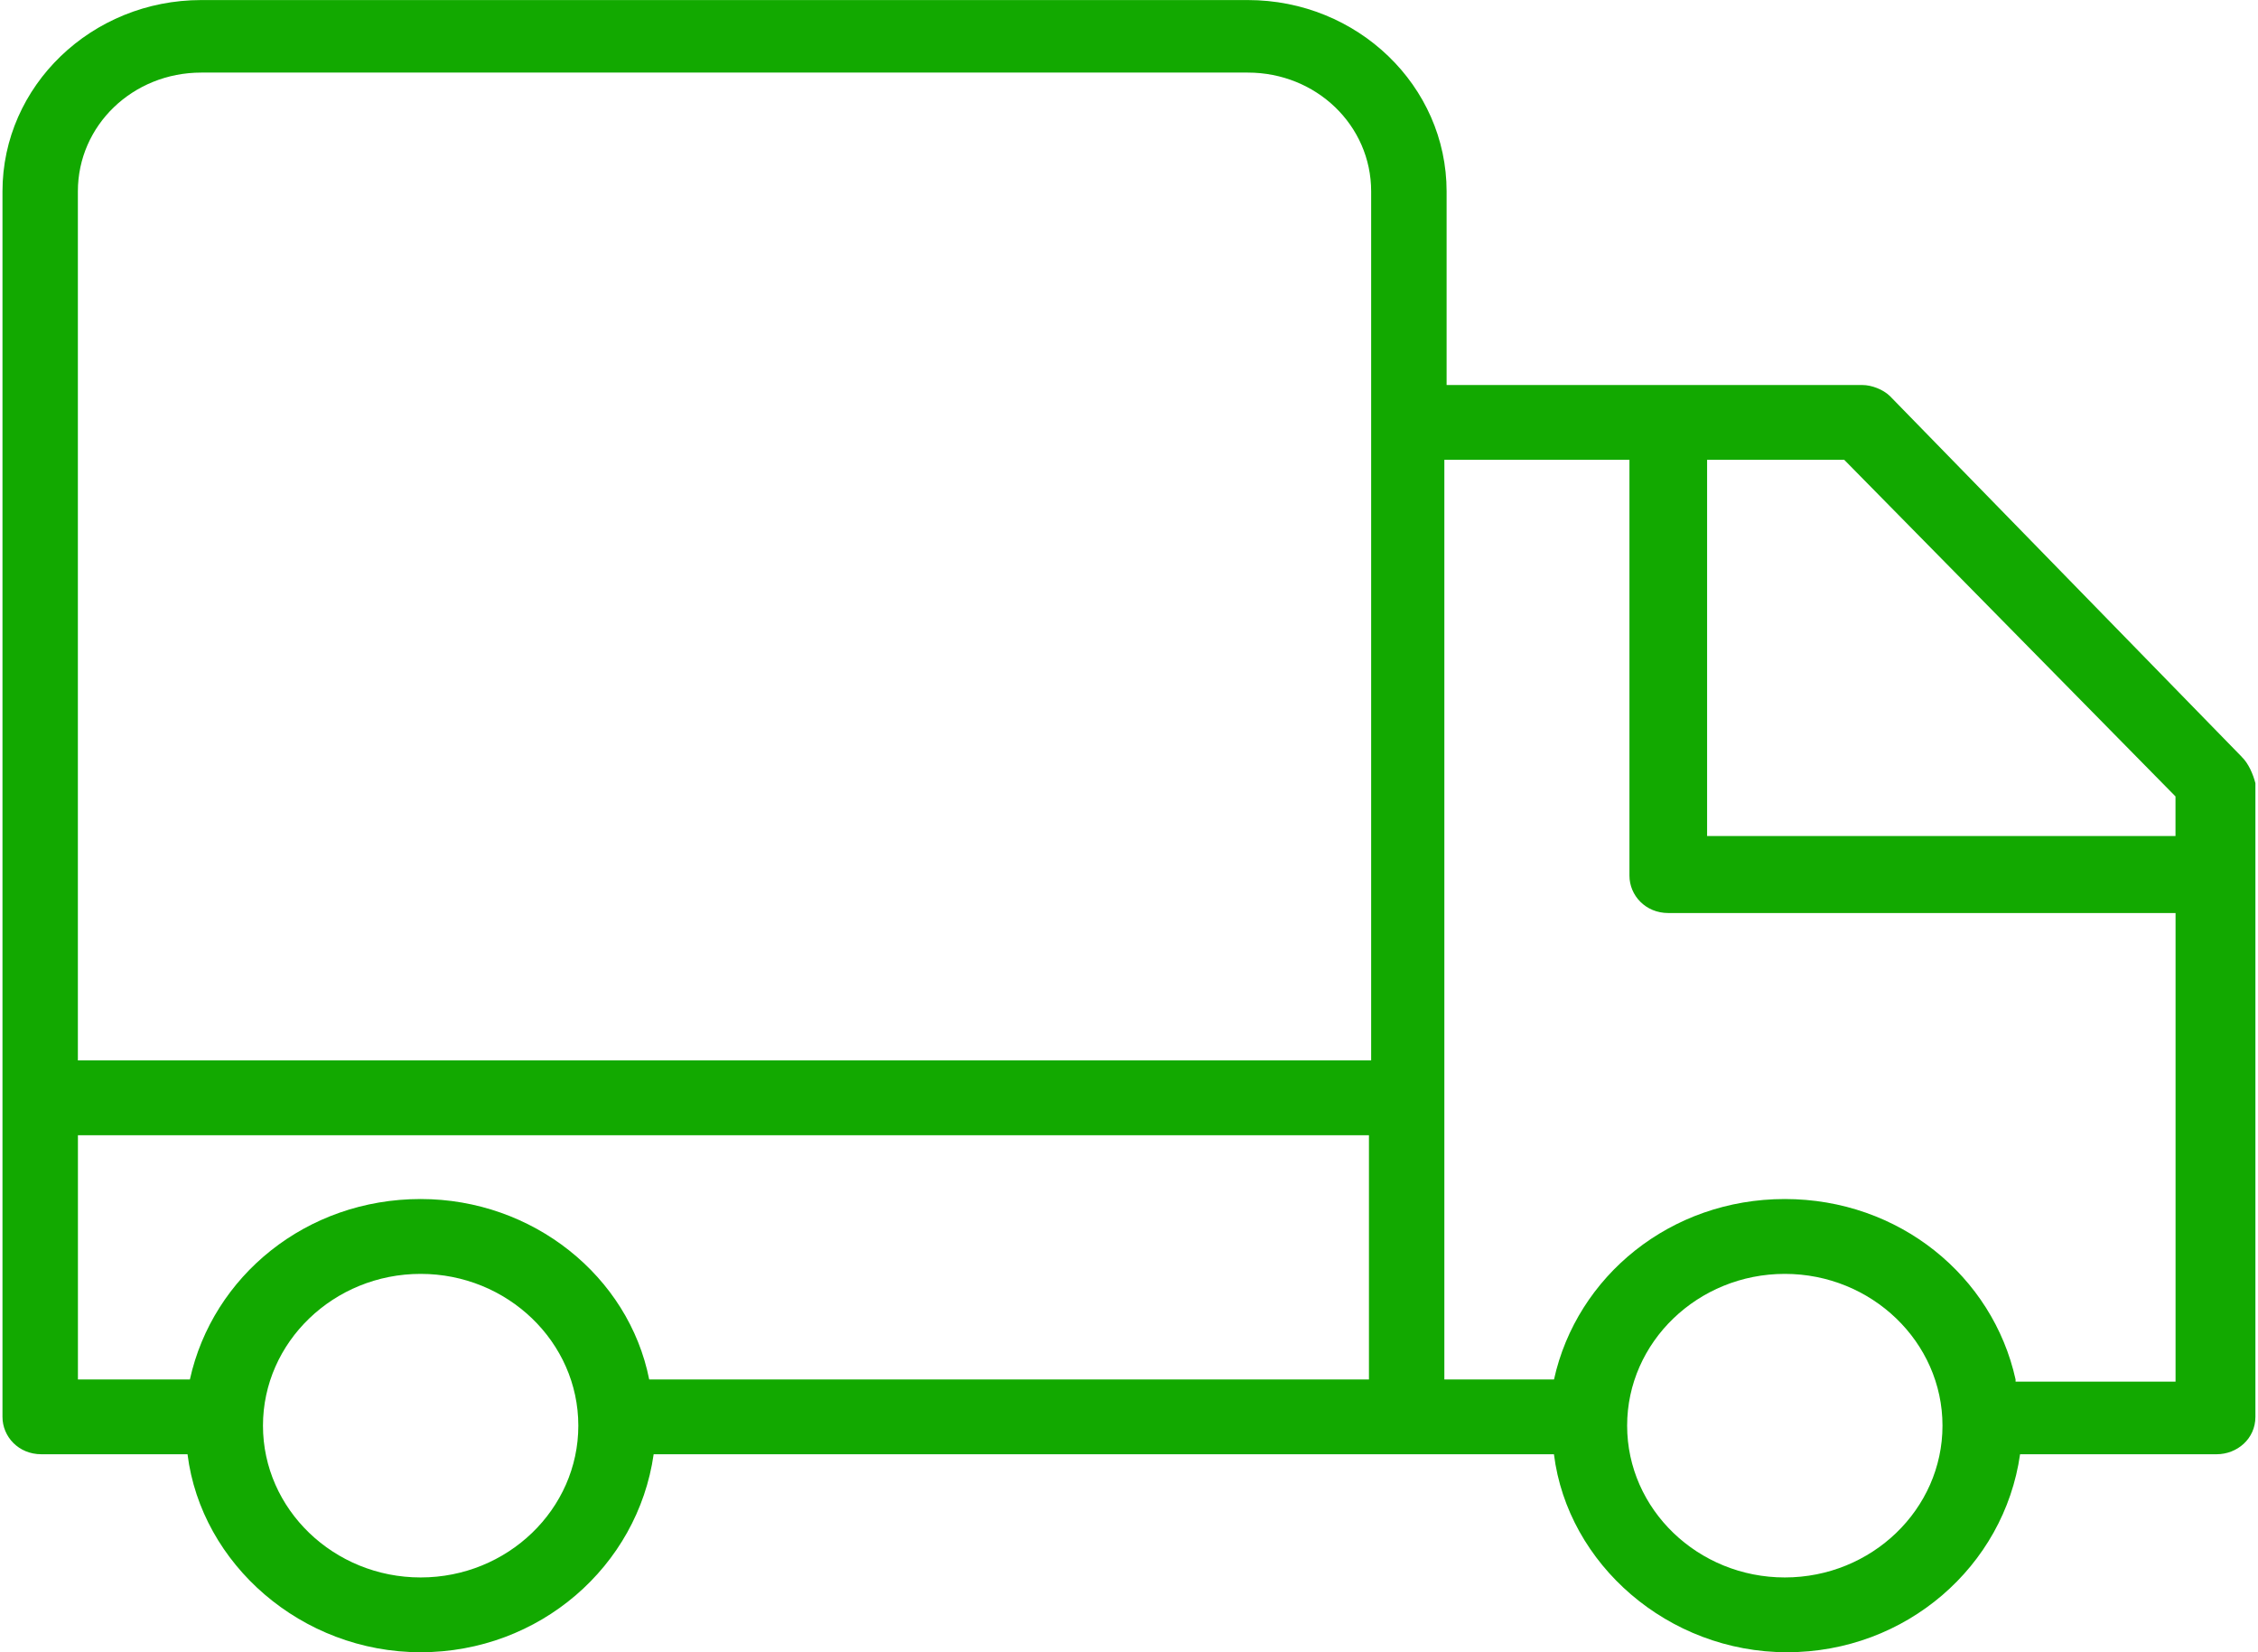<svg fill="none" height="30" viewBox="0 0 41 30" width="41" xmlns="http://www.w3.org/2000/svg"><path d="m40.705 13.742-6.389-6.551c-.124-.12-.332-.2-.498-.2h-7.551v-3.515c0-1.917-1.618-3.475-3.61-3.475h-19.002c-1.991 0-3.61 1.558-3.61 3.475v22.25c0 .359.291.679.705.679h2.655c.249 1.997 2.075 3.595 4.232 3.595 2.158 0 3.941-1.558 4.232-3.595h16.347c.249 1.997 2.075 3.595 4.232 3.595 2.158 0 3.942-1.558 4.232-3.595h3.568c.373 0 .705-.28.705-.679l-0-11.505c-.041-.16-.124-.359-.249-.479zm-1.203.719v.719l-8.505 0v-6.831h2.49zm-35.847-13.143h19.002c1.245 0 2.24.959 2.24 2.157v15.779l-23.483 0v-15.779c0-1.198.996-2.157 2.241-2.157zm3.983 27.324c-1.577 0-2.863-1.238-2.863-2.756 0-1.518 1.286-2.756 2.863-2.756s2.863 1.238 2.863 2.756c0 1.518-1.286 2.756-2.863 2.756zm0-6.871c-2.075 0-3.776 1.398-4.19 3.276h-2.033v-4.434h23.442v4.434h-13.069c-.373-1.877-2.116-3.276-4.149-3.276zm24.77 6.871c-1.577 0-2.863-1.238-2.863-2.756 0-1.518 1.286-2.756 2.863-2.756 1.577 0 2.863 1.238 2.863 2.756 0 1.518-1.286 2.756-2.863 2.756zm4.19-3.595c-.415-1.877-2.116-3.276-4.19-3.276s-3.776 1.398-4.191 3.276h-1.991l-0-16.698h3.361v7.55c0 .359.291.679.705.679h9.211v8.509h-2.905z" fill="#12a900"/></svg>